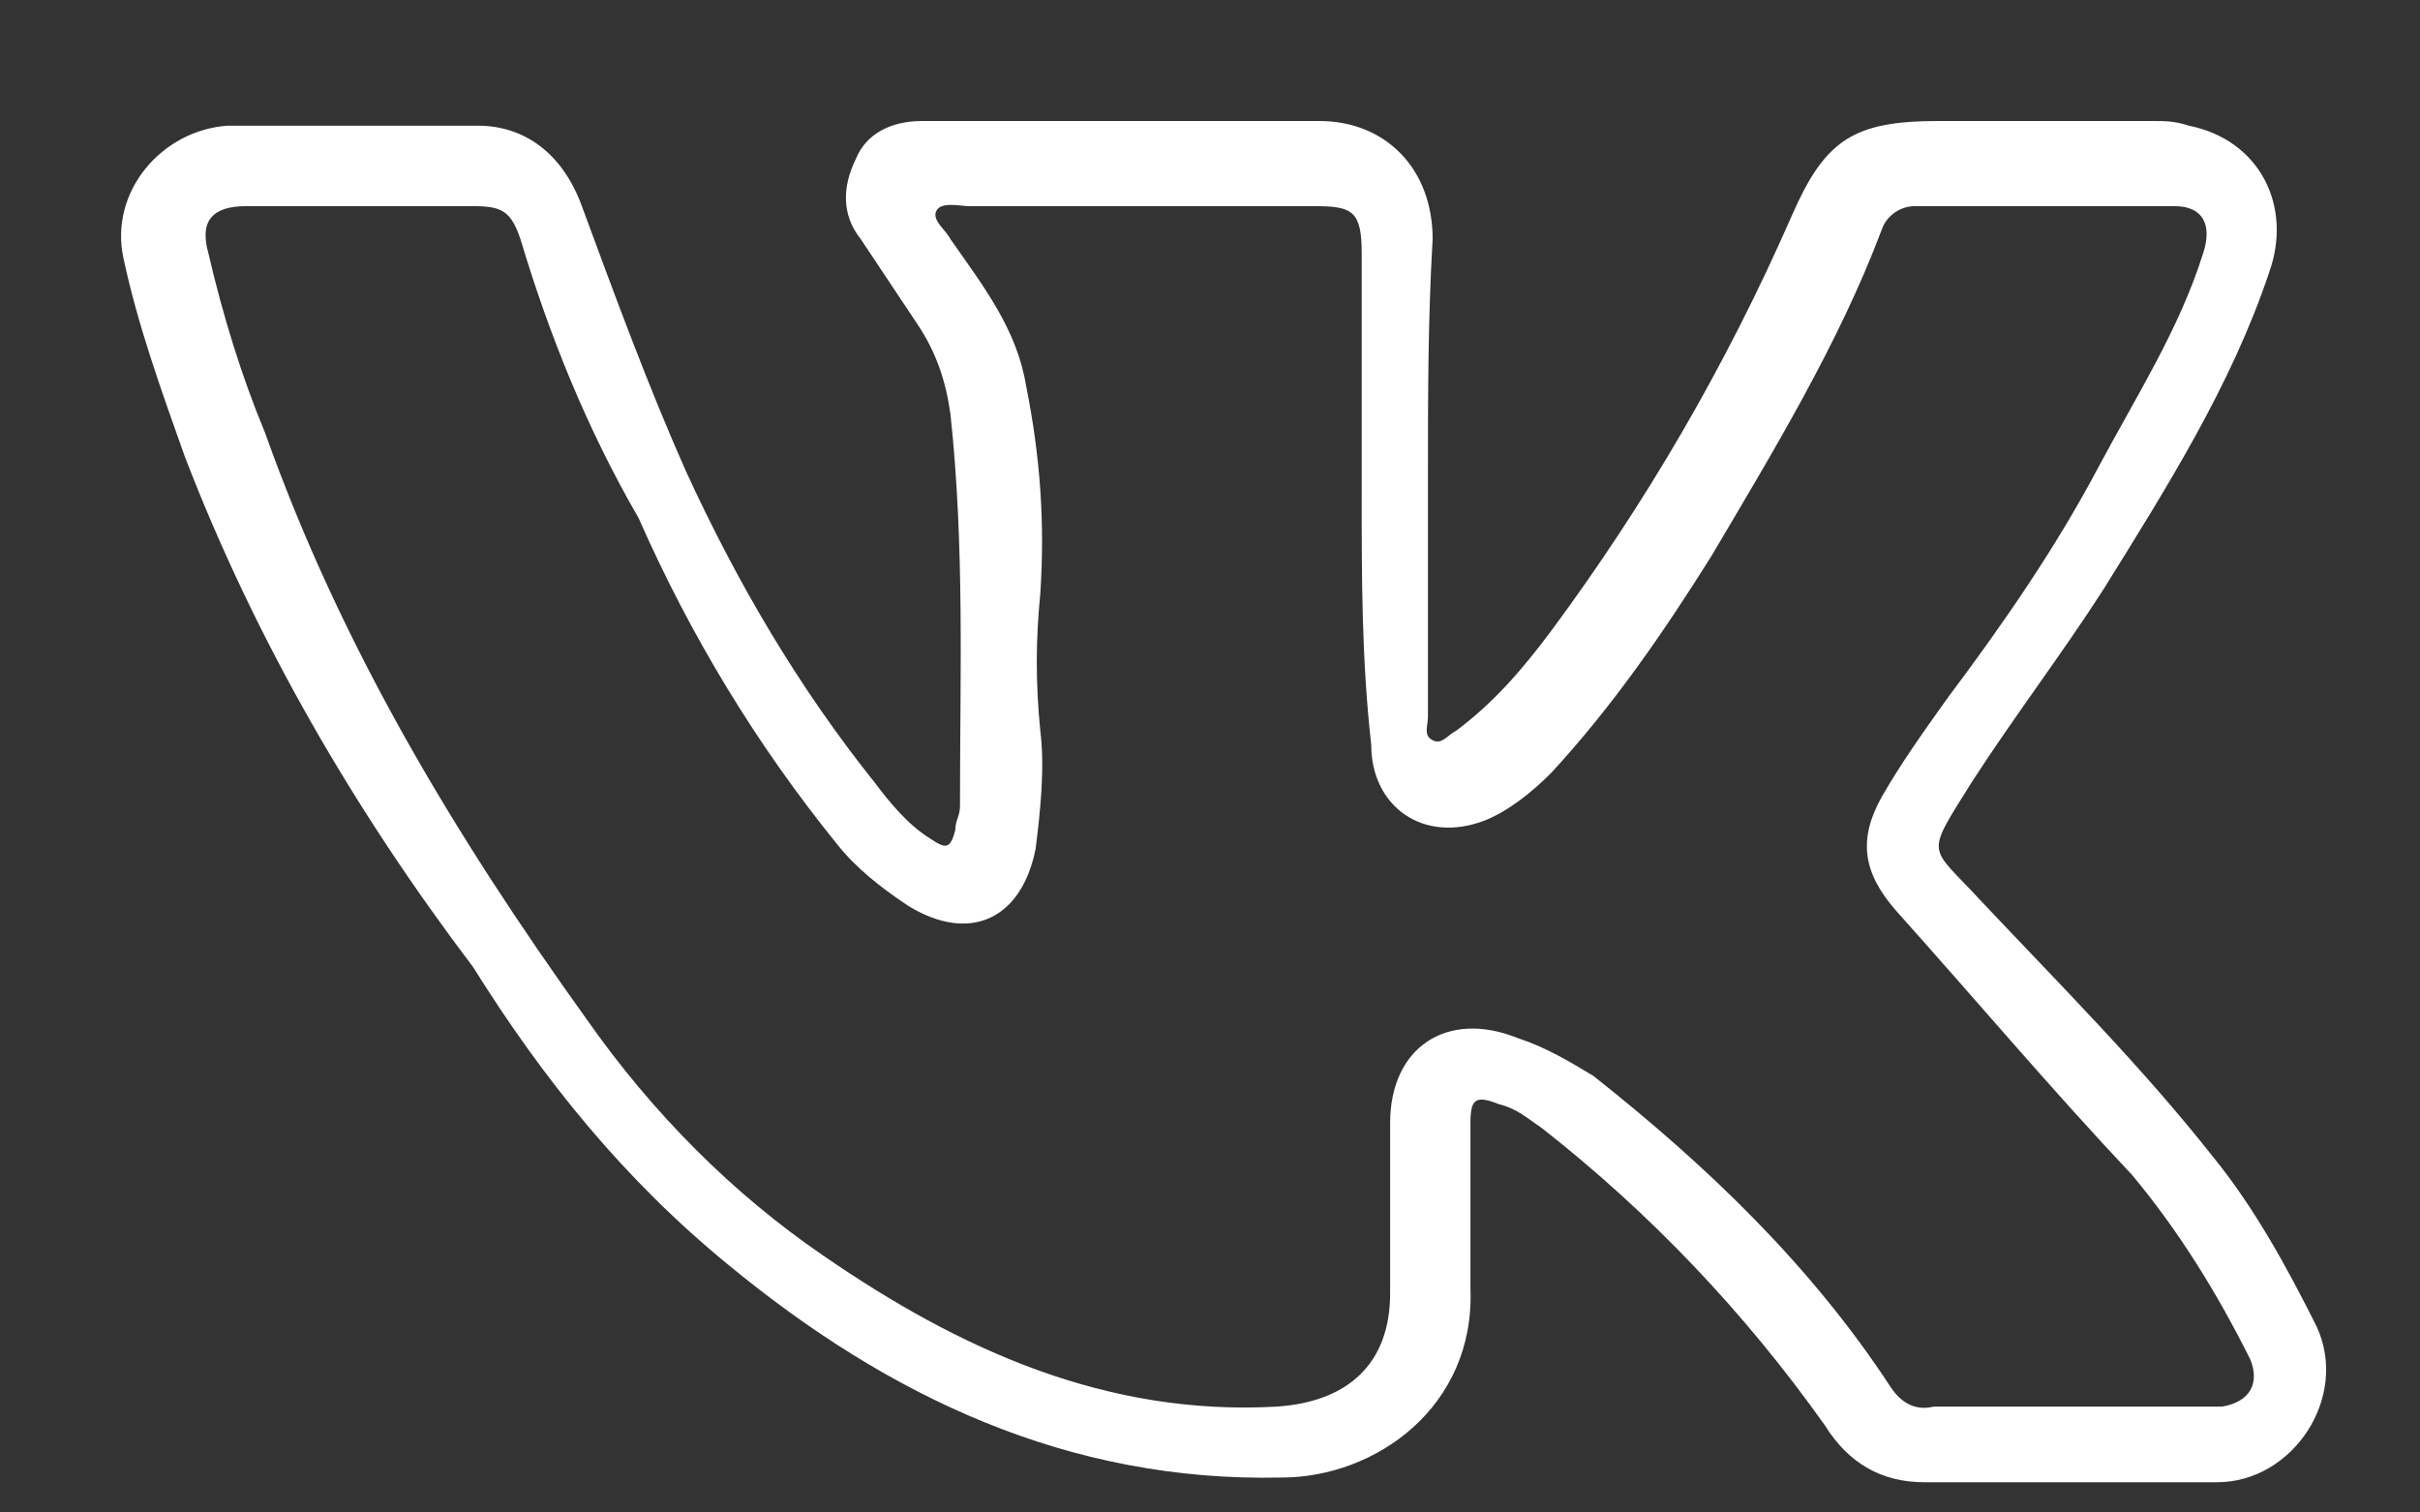 <svg width="16" height="10" viewBox="0 0 16 10" fill="none" xmlns="http://www.w3.org/2000/svg">
<rect x="0" y="0" width="16" height="10" fill="#333333" stroke="none"/>
<path d="M9.441 3.144C9.441 3.675 9.441 4.206 9.441 4.738C9.441 4.8 9.409 4.863 9.472 4.894C9.534 4.925 9.566 4.863 9.628 4.831C9.878 4.644 10.066 4.425 10.253 4.175C10.878 3.331 11.409 2.425 11.847 1.425C12.066 0.925 12.253 0.8 12.816 0.8C13.284 0.8 13.753 0.8 14.222 0.8C14.316 0.8 14.378 0.8 14.472 0.831C14.941 0.925 15.159 1.363 15.003 1.8C14.753 2.55 14.316 3.238 13.909 3.894C13.628 4.331 13.316 4.738 13.034 5.175C12.722 5.675 12.753 5.581 13.097 5.956C13.628 6.519 14.159 7.05 14.628 7.644C14.909 7.988 15.128 8.394 15.316 8.769C15.534 9.238 15.159 9.8 14.659 9.8C14.003 9.8 13.378 9.8 12.722 9.8C12.441 9.8 12.222 9.675 12.066 9.425C11.534 8.675 10.909 8.019 10.191 7.456C10.097 7.394 10.034 7.331 9.909 7.3C9.753 7.238 9.722 7.269 9.722 7.425C9.722 7.8 9.722 8.144 9.722 8.519C9.753 9.3 9.097 9.769 8.472 9.769C7.066 9.8 5.878 9.238 4.816 8.363C4.128 7.8 3.597 7.144 3.128 6.394C2.347 5.363 1.691 4.238 1.222 3.019C1.066 2.581 0.909 2.144 0.816 1.706C0.722 1.269 1.066 0.863 1.503 0.831C2.066 0.831 2.628 0.831 3.159 0.831C3.472 0.831 3.722 1.019 3.847 1.363C4.066 1.956 4.284 2.55 4.534 3.113C4.878 3.863 5.284 4.55 5.784 5.175C5.878 5.3 6.003 5.456 6.159 5.55C6.253 5.613 6.284 5.613 6.316 5.488C6.316 5.425 6.347 5.394 6.347 5.331C6.347 4.456 6.378 3.613 6.284 2.738C6.253 2.519 6.191 2.331 6.066 2.144C5.941 1.956 5.816 1.769 5.691 1.581C5.566 1.425 5.566 1.238 5.659 1.05C5.722 0.894 5.878 0.8 6.097 0.8C6.972 0.8 7.847 0.8 8.722 0.8C9.159 0.8 9.472 1.113 9.472 1.581C9.441 2.113 9.441 2.613 9.441 3.144ZM9.003 3.269C9.003 2.738 9.003 2.206 9.003 1.675C9.003 1.394 8.941 1.363 8.691 1.363C7.941 1.363 7.159 1.363 6.409 1.363C6.347 1.363 6.222 1.331 6.191 1.394C6.159 1.456 6.253 1.519 6.284 1.581C6.503 1.894 6.722 2.175 6.784 2.55C6.878 3.019 6.909 3.456 6.878 3.925C6.847 4.238 6.847 4.519 6.878 4.831C6.909 5.081 6.878 5.363 6.847 5.613C6.753 6.081 6.409 6.238 6.003 5.988C5.816 5.863 5.659 5.738 5.534 5.581C5.003 4.925 4.566 4.206 4.222 3.425C3.878 2.831 3.628 2.206 3.441 1.581C3.378 1.394 3.316 1.363 3.128 1.363C2.628 1.363 2.128 1.363 1.628 1.363C1.409 1.363 1.316 1.456 1.378 1.675C1.472 2.081 1.597 2.488 1.753 2.863C2.253 4.269 3.003 5.519 3.878 6.738C4.316 7.363 4.847 7.894 5.441 8.3C6.347 8.925 7.316 9.363 8.441 9.3C8.909 9.269 9.191 9.019 9.191 8.55C9.191 8.175 9.191 7.8 9.191 7.425C9.191 6.925 9.566 6.675 10.034 6.863C10.222 6.925 10.378 7.019 10.534 7.113C11.284 7.706 11.972 8.363 12.503 9.175C12.566 9.269 12.659 9.331 12.784 9.3C13.409 9.3 14.034 9.3 14.628 9.3C14.659 9.3 14.659 9.3 14.691 9.3C14.878 9.269 14.941 9.144 14.878 8.988C14.659 8.55 14.409 8.144 14.097 7.769C13.566 7.206 13.066 6.613 12.534 6.019C12.316 5.769 12.284 5.55 12.441 5.269C12.566 5.05 12.722 4.831 12.878 4.613C13.253 4.113 13.597 3.613 13.878 3.081C14.128 2.613 14.409 2.175 14.566 1.675C14.628 1.488 14.566 1.363 14.378 1.363C13.816 1.363 13.222 1.363 12.659 1.363C12.566 1.363 12.472 1.425 12.441 1.519C12.159 2.269 11.722 2.988 11.316 3.675C11.003 4.175 10.659 4.675 10.253 5.113C10.128 5.238 9.972 5.363 9.816 5.425C9.409 5.581 9.066 5.331 9.066 4.925C9.003 4.363 9.003 3.831 9.003 3.269Z" fill="white"/>
</svg>
